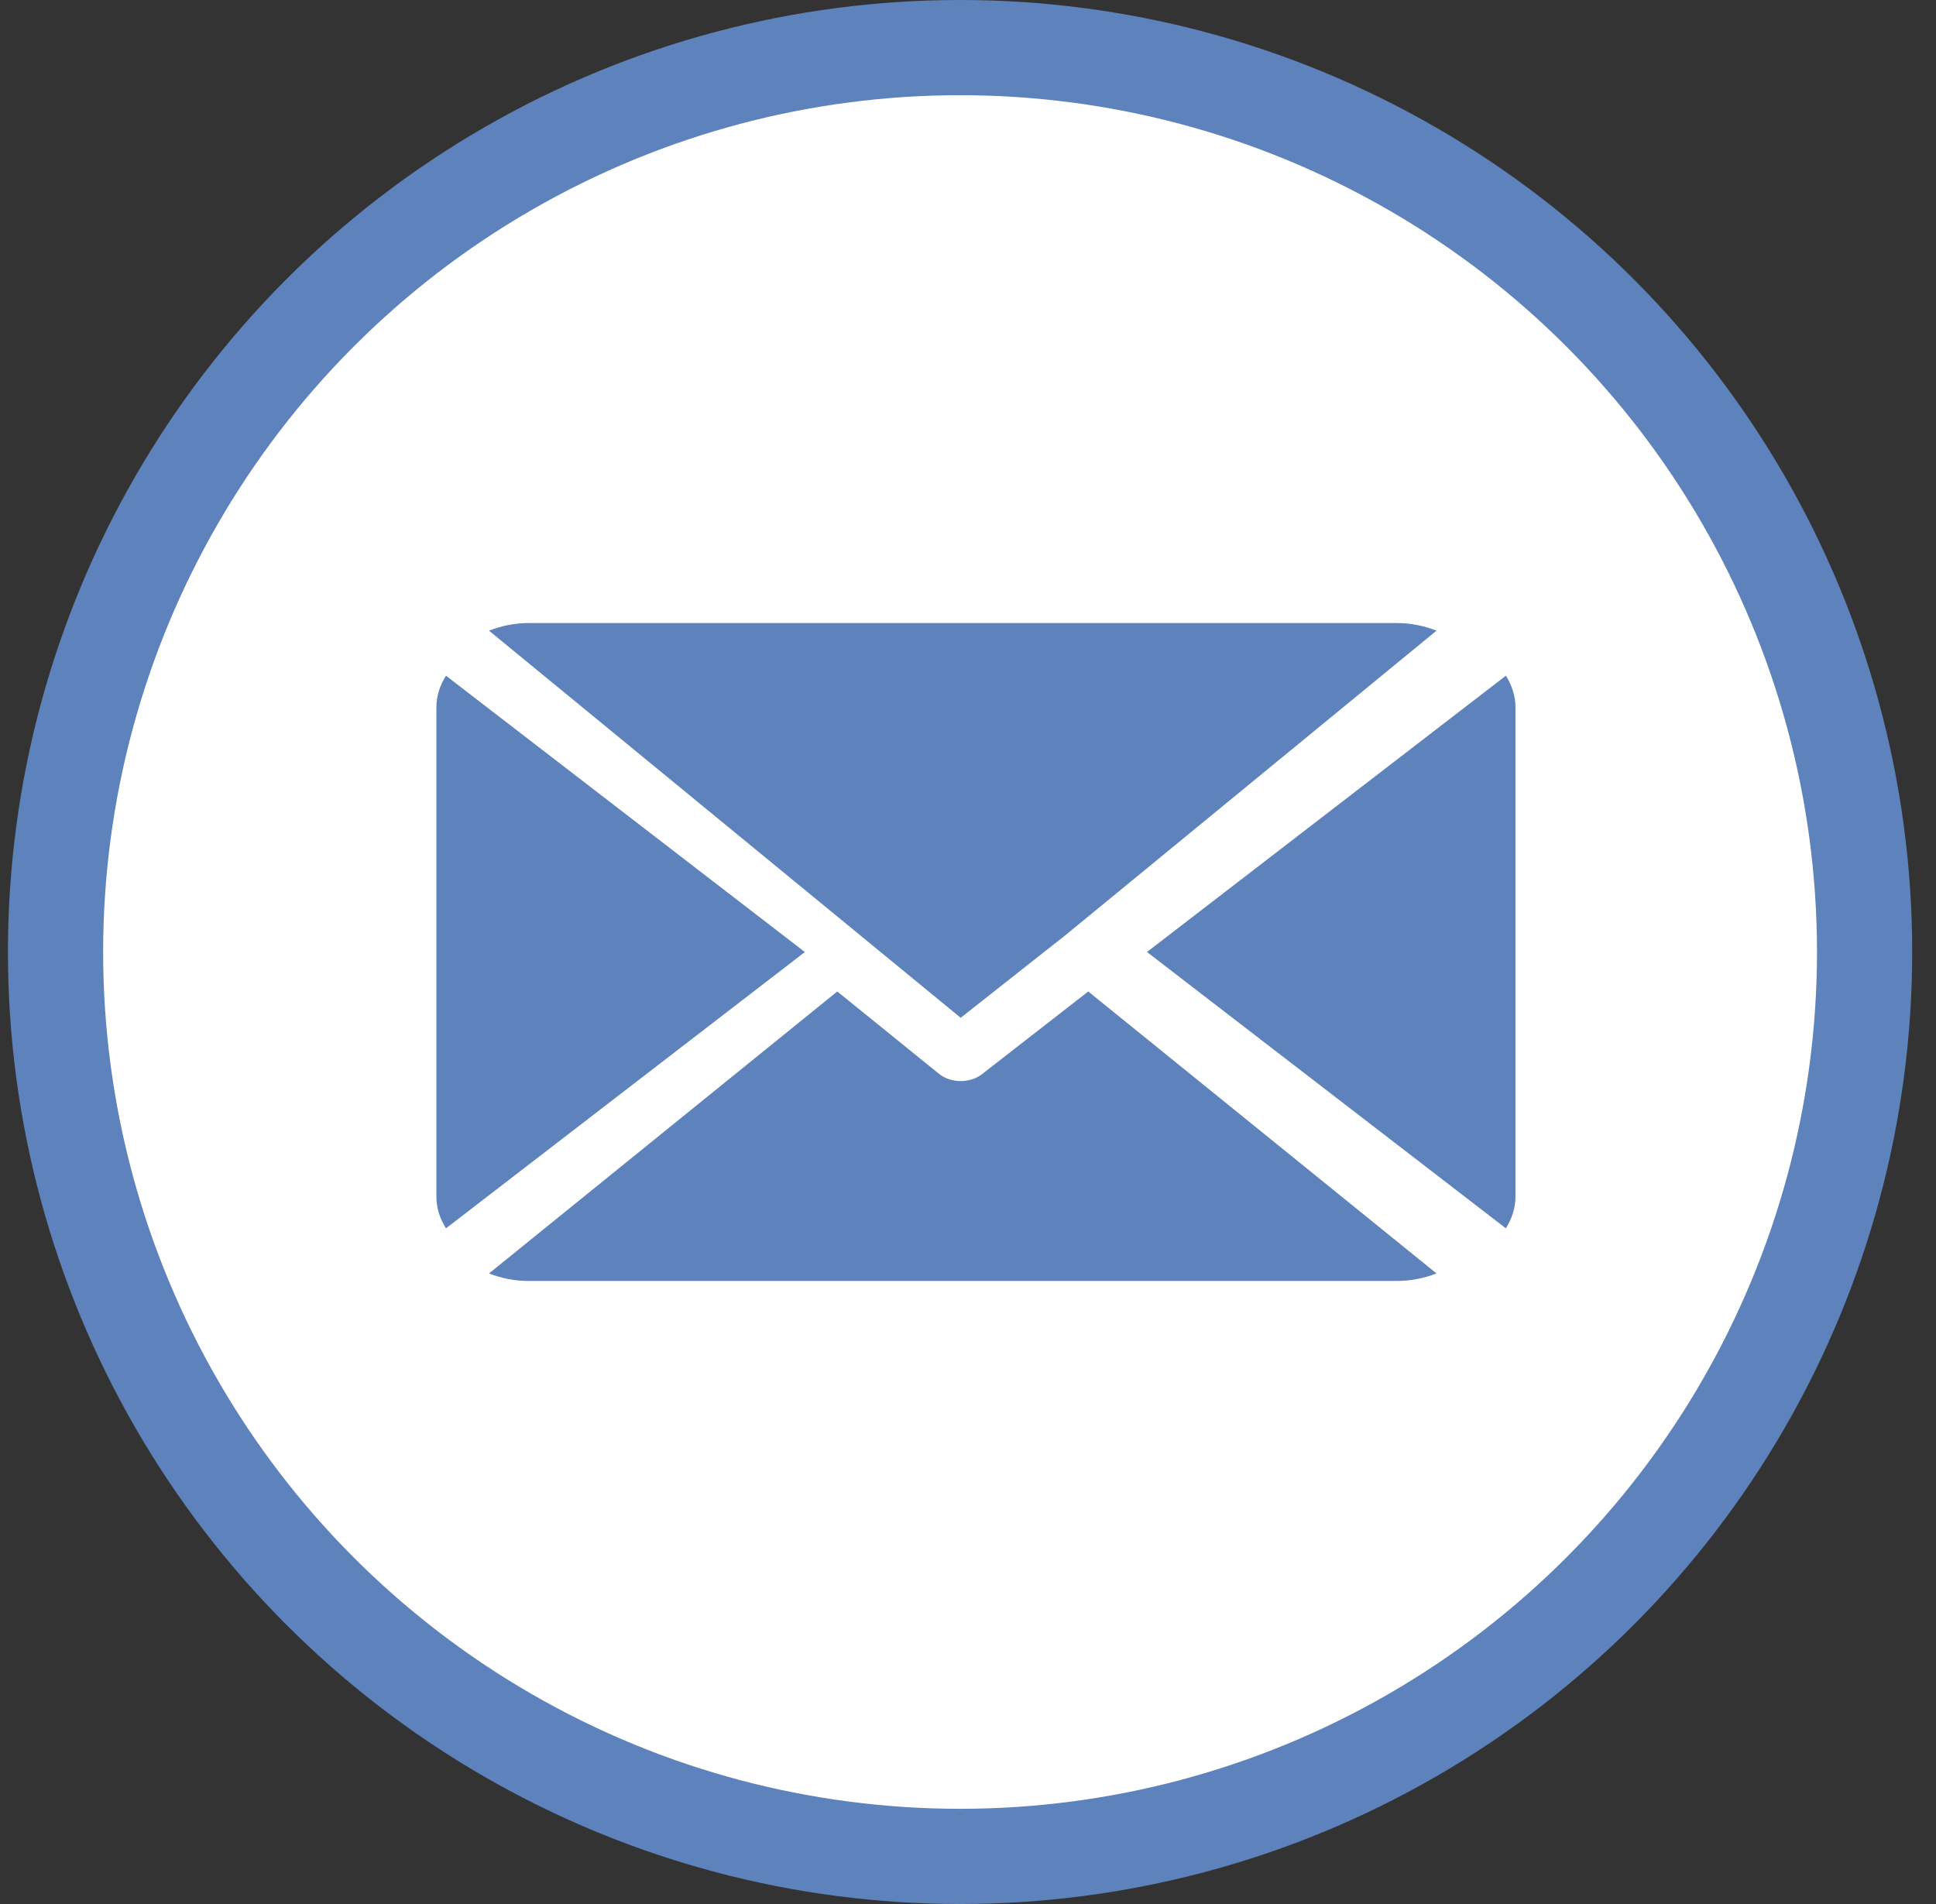 <svg xmlns="http://www.w3.org/2000/svg" width="61" height="60" viewBox="0 0 61 60" fill="none"><rect x="0" y="0" width="61" height="60" fill="#333333" stroke="none"/><circle cx="30.25" cy="30" r="28.5" fill="white" stroke="#5E82BC" stroke-width="3"></circle><path fill-rule="evenodd" clip-rule="evenodd" d="M44.011 19.634H16.656C16.206 19.634 15.786 19.725 15.408 19.874L30.27 32.073L33.6 29.446V29.443H33.603L45.262 19.874C44.883 19.725 44.46 19.634 44.011 19.634Z" fill="#5E82BC"></path><path fill-rule="evenodd" clip-rule="evenodd" d="M47.448 21.293L36.14 30L47.448 38.708C47.633 38.407 47.75 38.071 47.75 37.715V22.285C47.75 21.93 47.637 21.597 47.448 21.293Z" fill="#5E82BC"></path><path fill-rule="evenodd" clip-rule="evenodd" d="M14.052 21.293C13.862 21.596 13.75 21.929 13.75 22.285V37.716C13.75 38.07 13.862 38.403 14.052 38.708L25.36 30.001L14.052 21.293Z" fill="#5E82BC"></path><path fill-rule="evenodd" clip-rule="evenodd" d="M34.289 31.244L30.957 33.837C30.767 33.99 30.519 34.068 30.27 34.068C30.021 34.068 29.773 33.99 29.584 33.837L26.381 31.244L15.408 40.129C15.787 40.277 16.206 40.366 16.656 40.366H44.011C44.46 40.366 44.88 40.277 45.262 40.129L34.289 31.244Z" fill="#5E82BC"></path></svg>